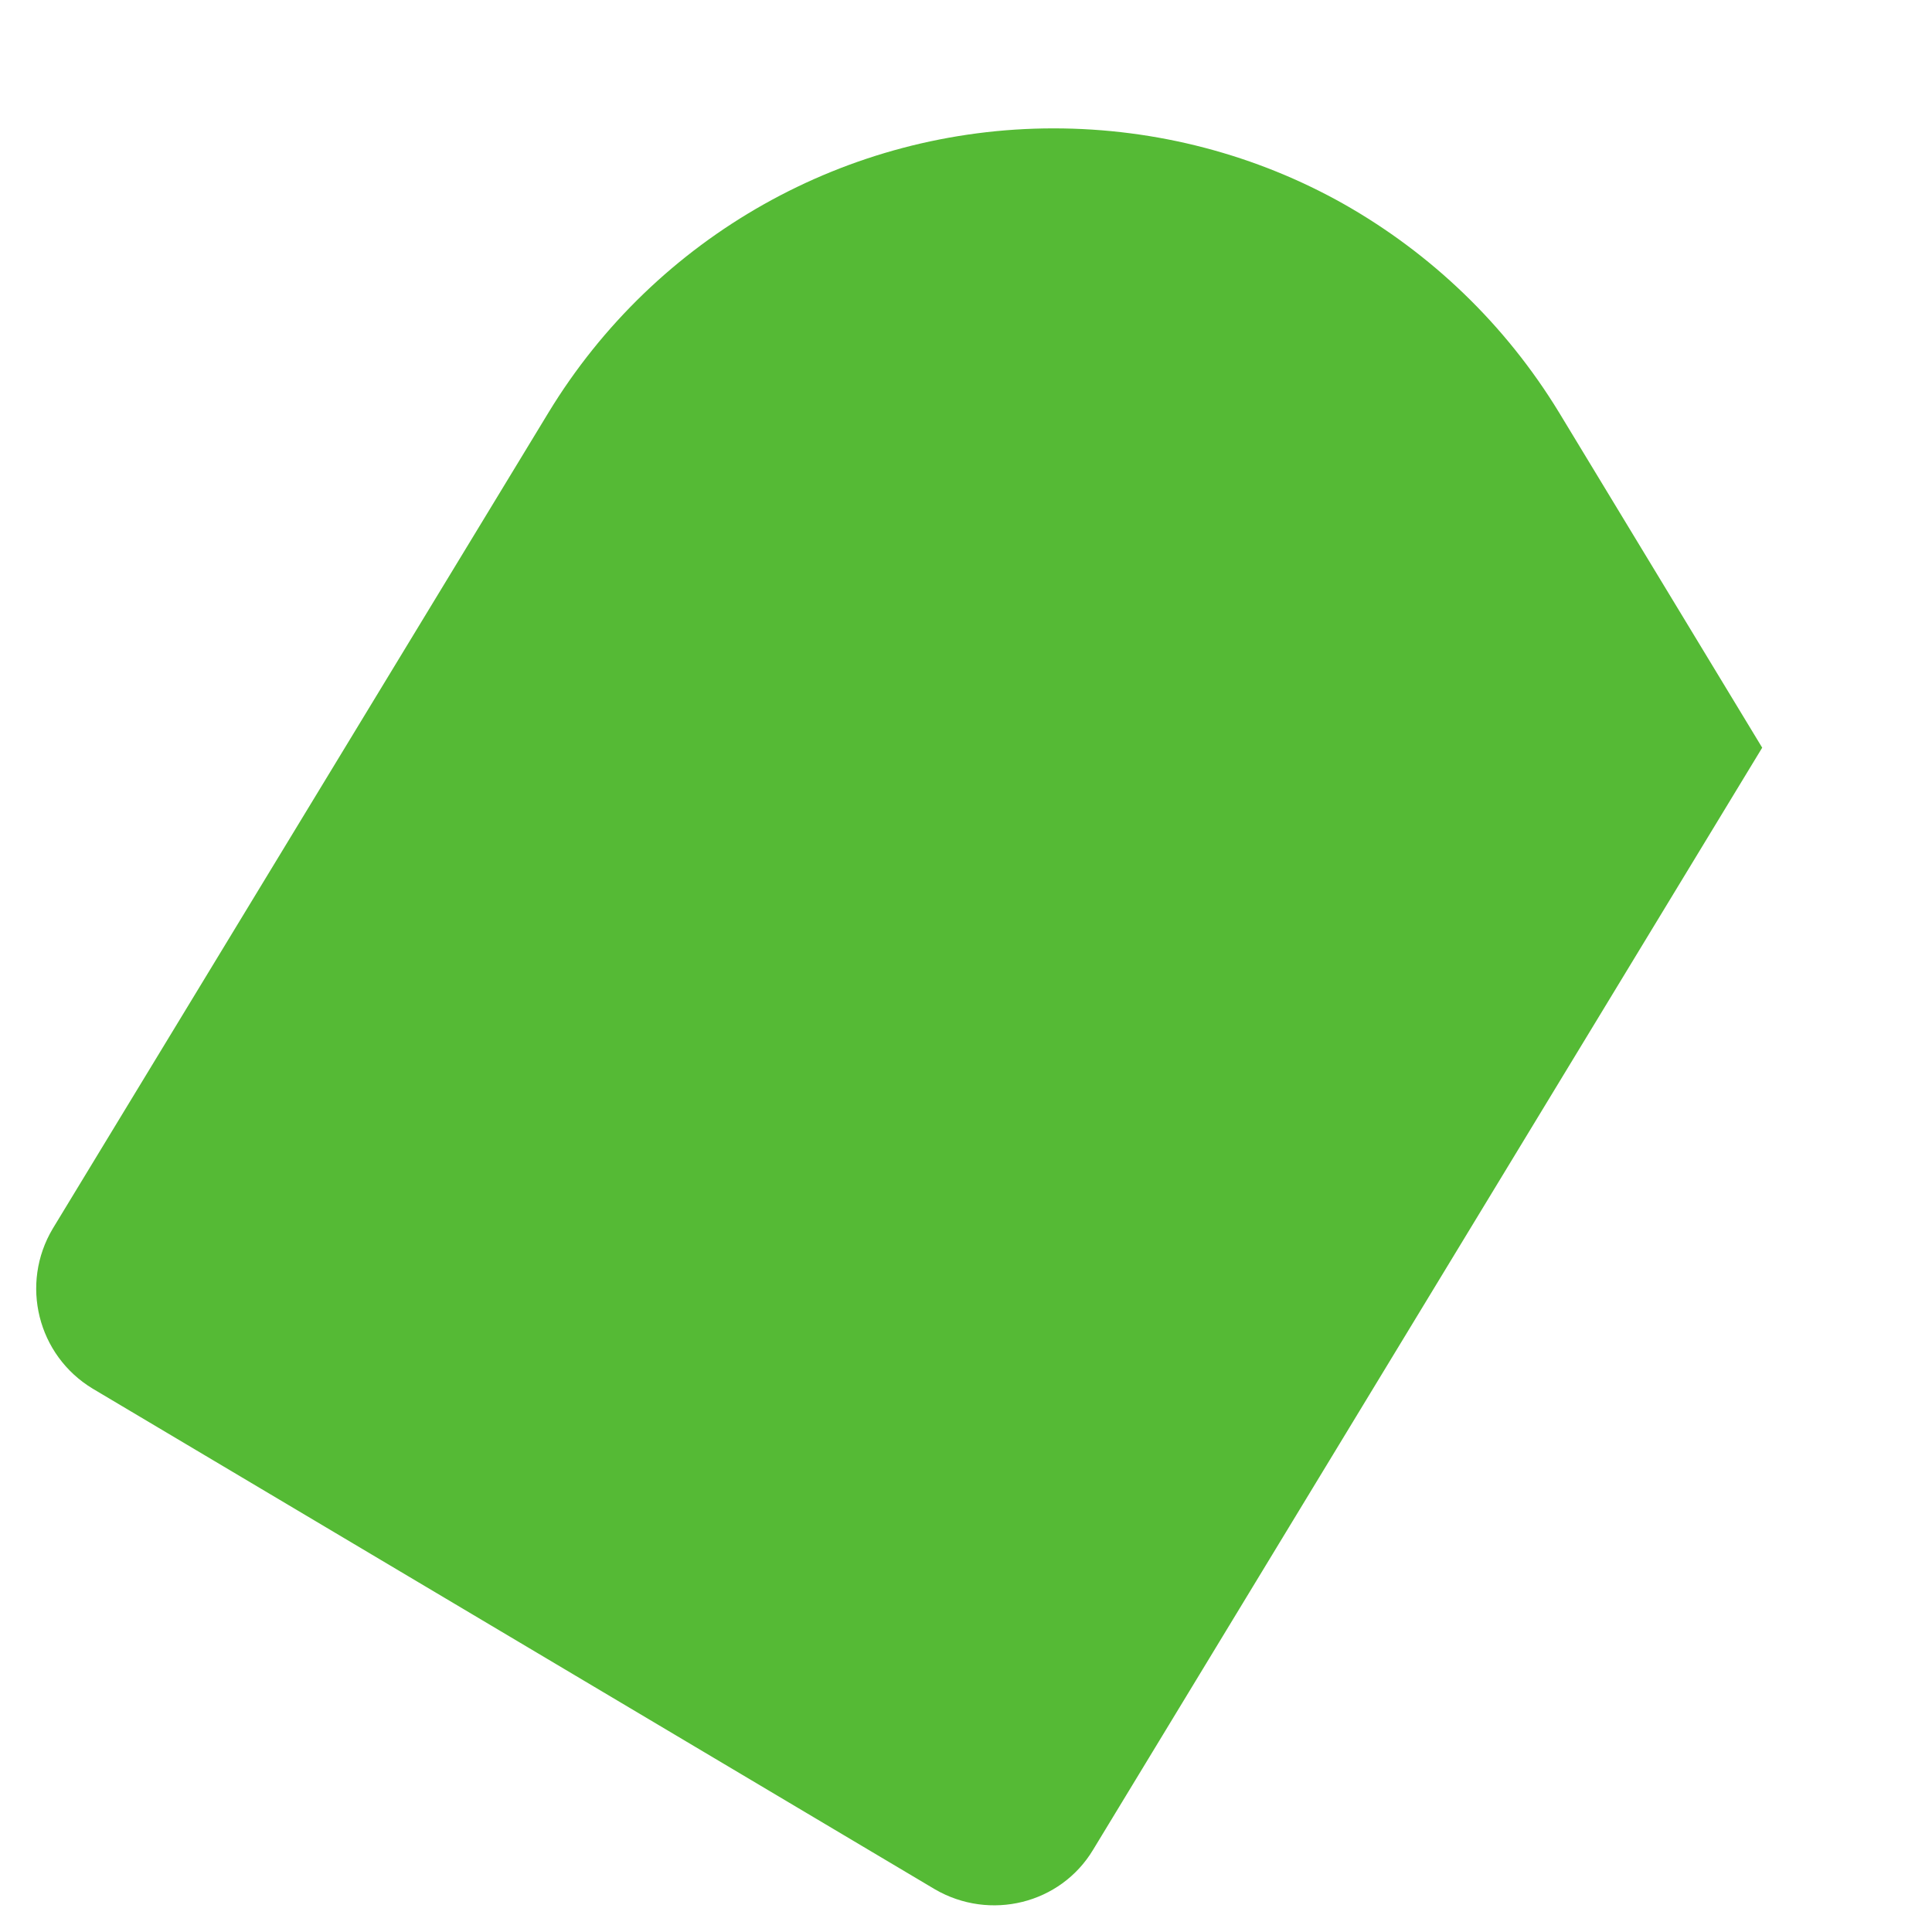 <svg width="9" height="9" viewBox="0 0 9 9" fill="none" xmlns="http://www.w3.org/2000/svg">
<path d="M8.209 3.483L5.092 8.617C4.94 8.87 4.611 8.95 4.355 8.801L0.432 6.469C0.175 6.314 0.092 5.981 0.246 5.723L2.555 1.922C3.055 1.1 3.946 0.598 4.908 0.598C5.389 0.598 5.854 0.722 6.259 0.95C6.665 1.18 7.012 1.51 7.263 1.922L8.209 3.483Z" fill="#55BA35"/>
</svg>
